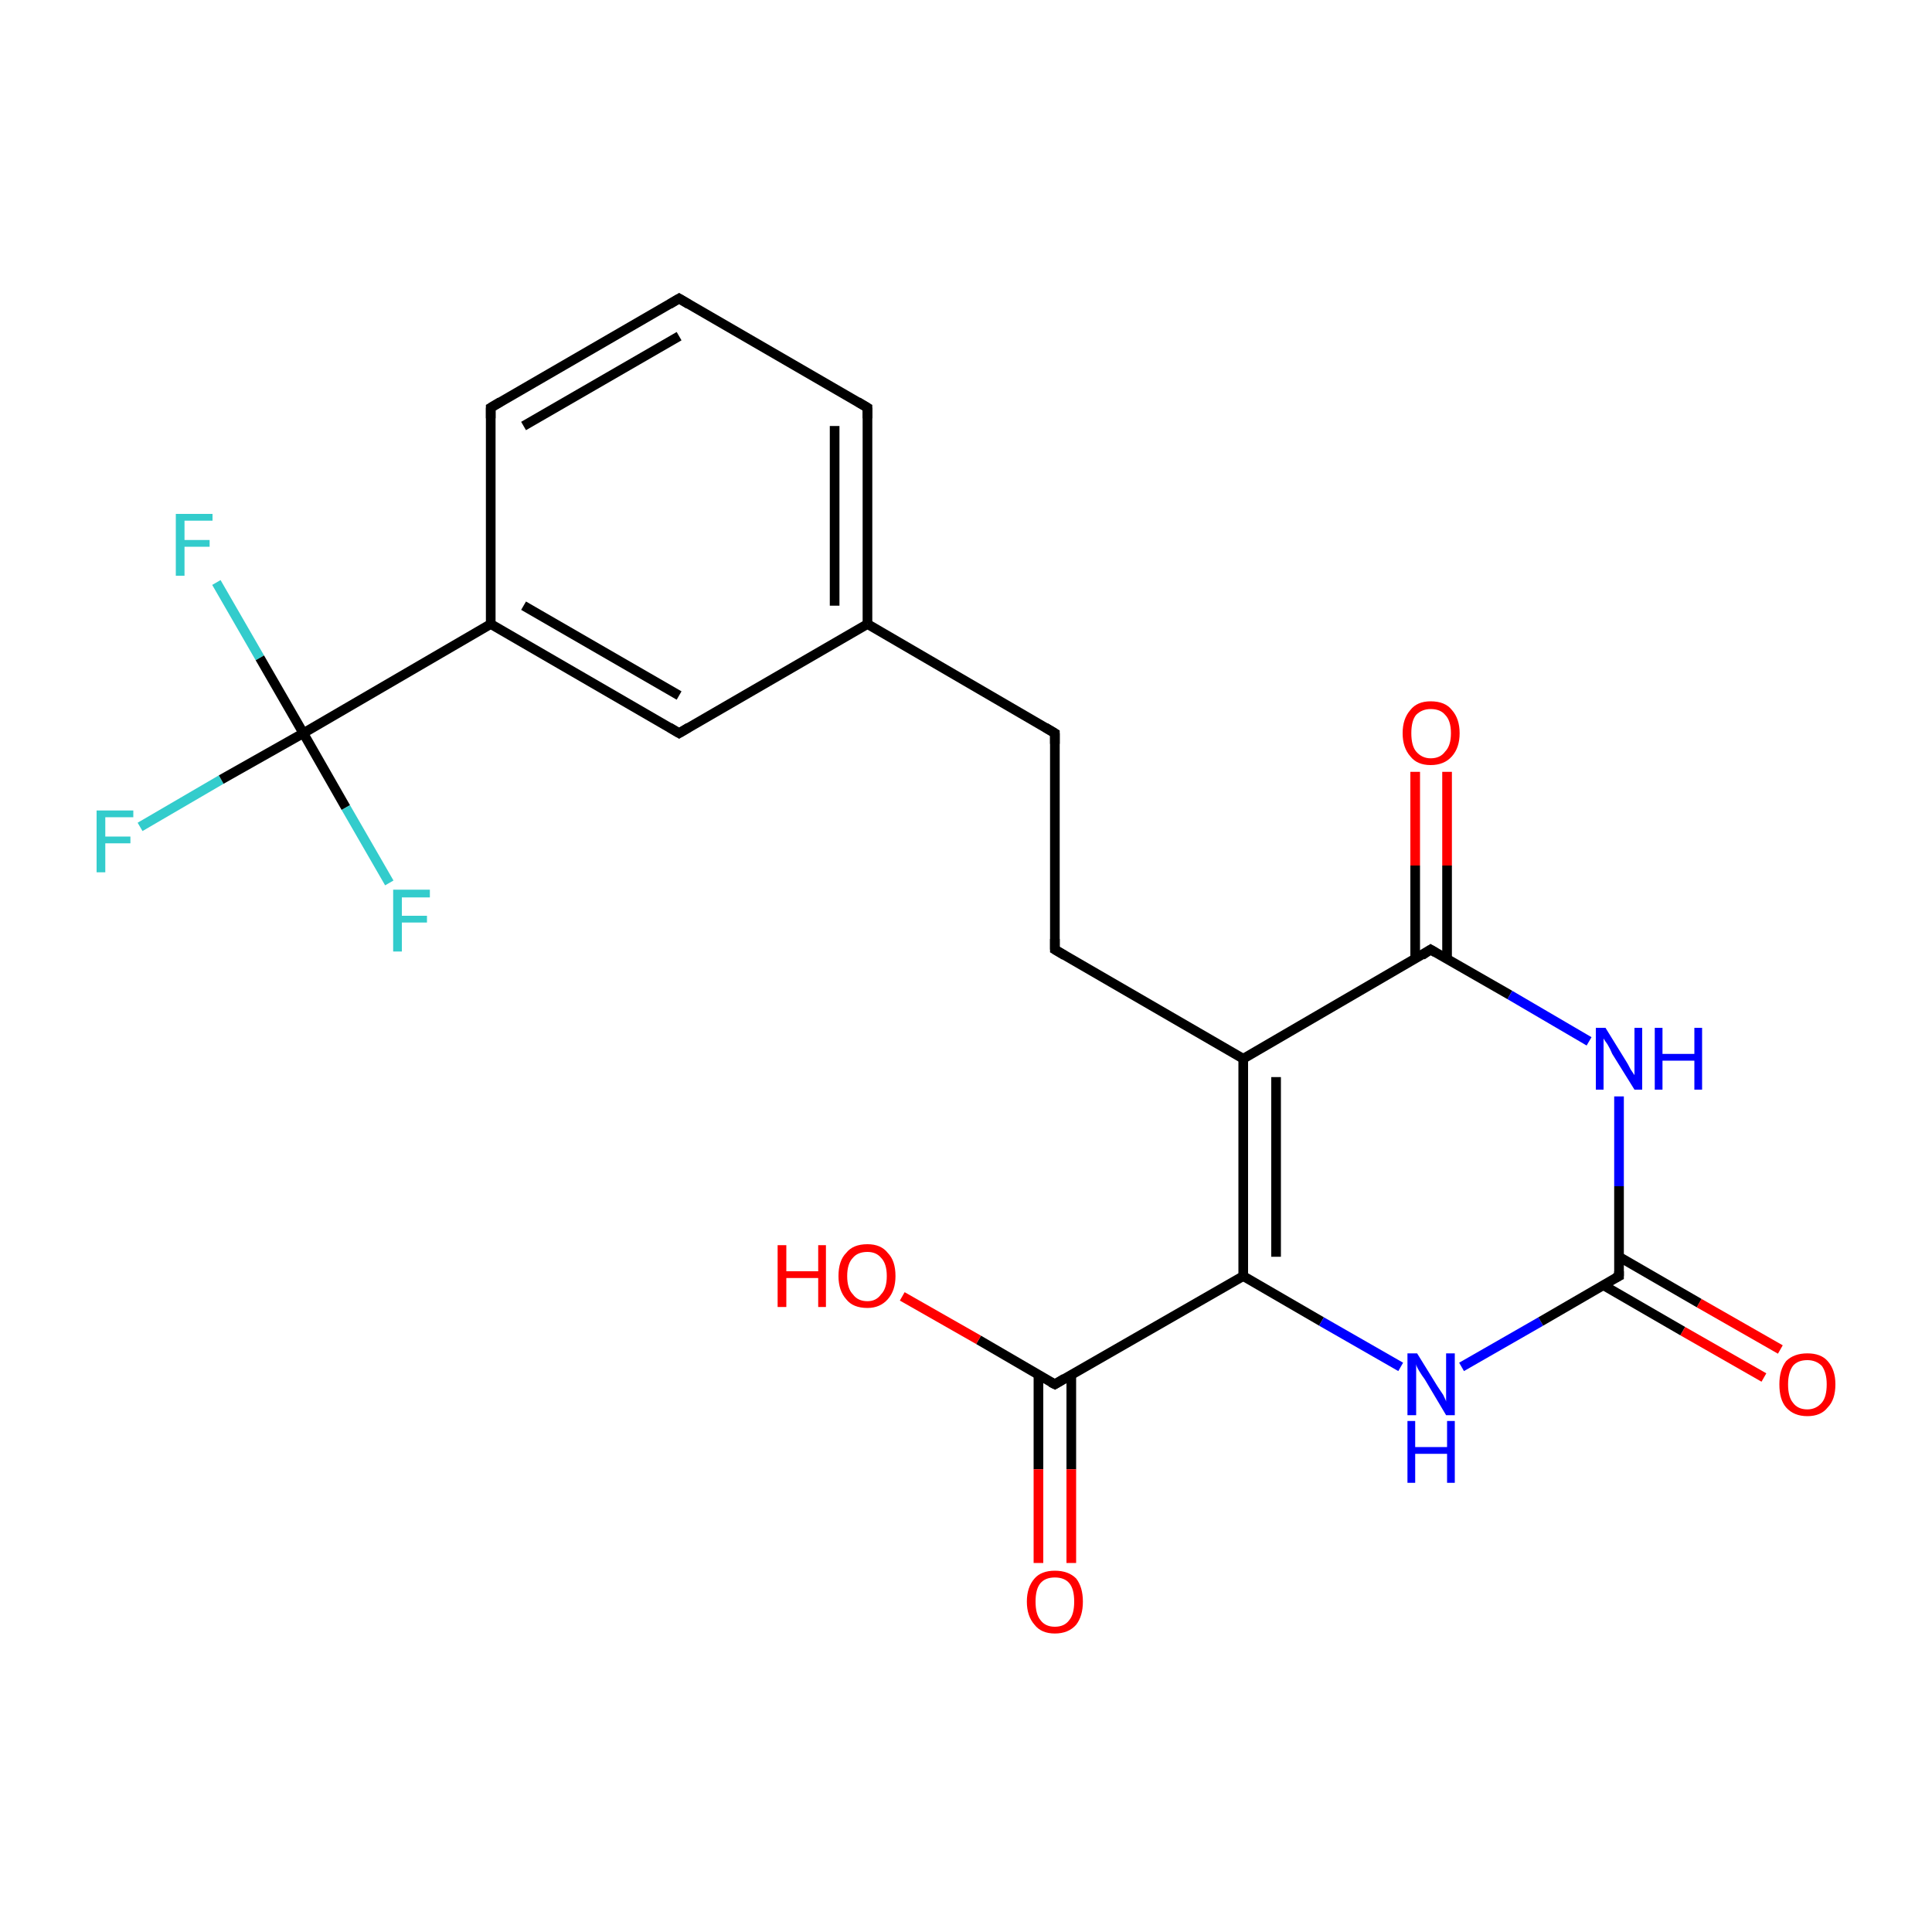 <?xml version='1.0' encoding='iso-8859-1'?>
<svg version='1.1' baseProfile='full'
              xmlns='http://www.w3.org/2000/svg'
                      xmlns:rdkit='http://www.rdkit.org/xml'
                      xmlns:xlink='http://www.w3.org/1999/xlink'
                  xml:space='preserve'
width='200px' height='200px' viewBox='0 0 200 200'>
<!-- END OF HEADER -->
<rect style='opacity:1.0;fill:#FFFFFF;stroke:none' width='200.0' height='200.0' x='0.0' y='0.0'> </rect>
<path class='bond-0 atom-18 atom-16' d='M 22.4,60.3 L 26.9,68.1' style='fill:none;fill-rule:evenodd;stroke:#33CCCC;stroke-width:1.0px;stroke-linecap:butt;stroke-linejoin:miter;stroke-opacity:1' />
<path class='bond-0 atom-18 atom-16' d='M 26.9,68.1 L 31.4,75.9' style='fill:none;fill-rule:evenodd;stroke:#000000;stroke-width:1.0px;stroke-linecap:butt;stroke-linejoin:miter;stroke-opacity:1' />
<path class='bond-1 atom-17 atom-16' d='M 14.5,85.6 L 22.9,80.7' style='fill:none;fill-rule:evenodd;stroke:#33CCCC;stroke-width:1.0px;stroke-linecap:butt;stroke-linejoin:miter;stroke-opacity:1' />
<path class='bond-1 atom-17 atom-16' d='M 22.9,80.7 L 31.4,75.9' style='fill:none;fill-rule:evenodd;stroke:#000000;stroke-width:1.0px;stroke-linecap:butt;stroke-linejoin:miter;stroke-opacity:1' />
<path class='bond-2 atom-16 atom-15' d='M 31.4,75.9 L 50.8,64.6' style='fill:none;fill-rule:evenodd;stroke:#000000;stroke-width:1.0px;stroke-linecap:butt;stroke-linejoin:miter;stroke-opacity:1' />
<path class='bond-3 atom-16 atom-19' d='M 31.4,75.9 L 35.8,83.6' style='fill:none;fill-rule:evenodd;stroke:#000000;stroke-width:1.0px;stroke-linecap:butt;stroke-linejoin:miter;stroke-opacity:1' />
<path class='bond-3 atom-16 atom-19' d='M 35.8,83.6 L 40.3,91.4' style='fill:none;fill-rule:evenodd;stroke:#33CCCC;stroke-width:1.0px;stroke-linecap:butt;stroke-linejoin:miter;stroke-opacity:1' />
<path class='bond-4 atom-15 atom-14' d='M 50.8,64.6 L 70.3,75.9' style='fill:none;fill-rule:evenodd;stroke:#000000;stroke-width:1.0px;stroke-linecap:butt;stroke-linejoin:miter;stroke-opacity:1' />
<path class='bond-4 atom-15 atom-14' d='M 54.2,62.7 L 70.3,72.0' style='fill:none;fill-rule:evenodd;stroke:#000000;stroke-width:1.0px;stroke-linecap:butt;stroke-linejoin:miter;stroke-opacity:1' />
<path class='bond-5 atom-15 atom-20' d='M 50.8,64.6 L 50.8,42.2' style='fill:none;fill-rule:evenodd;stroke:#000000;stroke-width:1.0px;stroke-linecap:butt;stroke-linejoin:miter;stroke-opacity:1' />
<path class='bond-6 atom-14 atom-13' d='M 70.3,75.9 L 89.8,64.6' style='fill:none;fill-rule:evenodd;stroke:#000000;stroke-width:1.0px;stroke-linecap:butt;stroke-linejoin:miter;stroke-opacity:1' />
<path class='bond-7 atom-20 atom-21' d='M 50.8,42.2 L 70.3,30.9' style='fill:none;fill-rule:evenodd;stroke:#000000;stroke-width:1.0px;stroke-linecap:butt;stroke-linejoin:miter;stroke-opacity:1' />
<path class='bond-7 atom-20 atom-21' d='M 54.2,44.1 L 70.3,34.8' style='fill:none;fill-rule:evenodd;stroke:#000000;stroke-width:1.0px;stroke-linecap:butt;stroke-linejoin:miter;stroke-opacity:1' />
<path class='bond-8 atom-13 atom-12' d='M 89.8,64.6 L 109.2,75.9' style='fill:none;fill-rule:evenodd;stroke:#000000;stroke-width:1.0px;stroke-linecap:butt;stroke-linejoin:miter;stroke-opacity:1' />
<path class='bond-9 atom-13 atom-22' d='M 89.8,64.6 L 89.8,42.2' style='fill:none;fill-rule:evenodd;stroke:#000000;stroke-width:1.0px;stroke-linecap:butt;stroke-linejoin:miter;stroke-opacity:1' />
<path class='bond-9 atom-13 atom-22' d='M 86.4,62.7 L 86.4,44.1' style='fill:none;fill-rule:evenodd;stroke:#000000;stroke-width:1.0px;stroke-linecap:butt;stroke-linejoin:miter;stroke-opacity:1' />
<path class='bond-10 atom-21 atom-22' d='M 70.3,30.9 L 89.8,42.2' style='fill:none;fill-rule:evenodd;stroke:#000000;stroke-width:1.0px;stroke-linecap:butt;stroke-linejoin:miter;stroke-opacity:1' />
<path class='bond-11 atom-12 atom-11' d='M 109.2,75.9 L 109.2,98.3' style='fill:none;fill-rule:evenodd;stroke:#000000;stroke-width:1.0px;stroke-linecap:butt;stroke-linejoin:miter;stroke-opacity:1' />
<path class='bond-12 atom-11 atom-10' d='M 109.2,98.3 L 128.7,109.6' style='fill:none;fill-rule:evenodd;stroke:#000000;stroke-width:1.0px;stroke-linecap:butt;stroke-linejoin:miter;stroke-opacity:1' />
<path class='bond-13 atom-9 atom-8' d='M 149.8,79.9 L 149.8,89.6' style='fill:none;fill-rule:evenodd;stroke:#FF0000;stroke-width:1.0px;stroke-linecap:butt;stroke-linejoin:miter;stroke-opacity:1' />
<path class='bond-13 atom-9 atom-8' d='M 149.8,89.6 L 149.8,99.3' style='fill:none;fill-rule:evenodd;stroke:#000000;stroke-width:1.0px;stroke-linecap:butt;stroke-linejoin:miter;stroke-opacity:1' />
<path class='bond-13 atom-9 atom-8' d='M 146.5,79.9 L 146.5,89.6' style='fill:none;fill-rule:evenodd;stroke:#FF0000;stroke-width:1.0px;stroke-linecap:butt;stroke-linejoin:miter;stroke-opacity:1' />
<path class='bond-13 atom-9 atom-8' d='M 146.5,89.6 L 146.5,99.3' style='fill:none;fill-rule:evenodd;stroke:#000000;stroke-width:1.0px;stroke-linecap:butt;stroke-linejoin:miter;stroke-opacity:1' />
<path class='bond-14 atom-10 atom-8' d='M 128.7,109.6 L 148.1,98.3' style='fill:none;fill-rule:evenodd;stroke:#000000;stroke-width:1.0px;stroke-linecap:butt;stroke-linejoin:miter;stroke-opacity:1' />
<path class='bond-15 atom-10 atom-3' d='M 128.7,109.6 L 128.7,132.1' style='fill:none;fill-rule:evenodd;stroke:#000000;stroke-width:1.0px;stroke-linecap:butt;stroke-linejoin:miter;stroke-opacity:1' />
<path class='bond-15 atom-10 atom-3' d='M 132.1,111.5 L 132.1,130.1' style='fill:none;fill-rule:evenodd;stroke:#000000;stroke-width:1.0px;stroke-linecap:butt;stroke-linejoin:miter;stroke-opacity:1' />
<path class='bond-16 atom-8 atom-7' d='M 148.1,98.3 L 156.3,103.0' style='fill:none;fill-rule:evenodd;stroke:#000000;stroke-width:1.0px;stroke-linecap:butt;stroke-linejoin:miter;stroke-opacity:1' />
<path class='bond-16 atom-8 atom-7' d='M 156.3,103.0 L 164.5,107.8' style='fill:none;fill-rule:evenodd;stroke:#0000FF;stroke-width:1.0px;stroke-linecap:butt;stroke-linejoin:miter;stroke-opacity:1' />
<path class='bond-17 atom-3 atom-1' d='M 128.7,132.1 L 109.2,143.3' style='fill:none;fill-rule:evenodd;stroke:#000000;stroke-width:1.0px;stroke-linecap:butt;stroke-linejoin:miter;stroke-opacity:1' />
<path class='bond-18 atom-3 atom-4' d='M 128.7,132.1 L 136.8,136.8' style='fill:none;fill-rule:evenodd;stroke:#000000;stroke-width:1.0px;stroke-linecap:butt;stroke-linejoin:miter;stroke-opacity:1' />
<path class='bond-18 atom-3 atom-4' d='M 136.8,136.8 L 145.0,141.5' style='fill:none;fill-rule:evenodd;stroke:#0000FF;stroke-width:1.0px;stroke-linecap:butt;stroke-linejoin:miter;stroke-opacity:1' />
<path class='bond-19 atom-1 atom-0' d='M 107.5,142.3 L 107.5,152.1' style='fill:none;fill-rule:evenodd;stroke:#000000;stroke-width:1.0px;stroke-linecap:butt;stroke-linejoin:miter;stroke-opacity:1' />
<path class='bond-19 atom-1 atom-0' d='M 107.5,152.1 L 107.5,161.8' style='fill:none;fill-rule:evenodd;stroke:#FF0000;stroke-width:1.0px;stroke-linecap:butt;stroke-linejoin:miter;stroke-opacity:1' />
<path class='bond-19 atom-1 atom-0' d='M 110.9,142.3 L 110.9,152.1' style='fill:none;fill-rule:evenodd;stroke:#000000;stroke-width:1.0px;stroke-linecap:butt;stroke-linejoin:miter;stroke-opacity:1' />
<path class='bond-19 atom-1 atom-0' d='M 110.9,152.1 L 110.9,161.8' style='fill:none;fill-rule:evenodd;stroke:#FF0000;stroke-width:1.0px;stroke-linecap:butt;stroke-linejoin:miter;stroke-opacity:1' />
<path class='bond-20 atom-1 atom-2' d='M 109.2,143.3 L 101.3,138.7' style='fill:none;fill-rule:evenodd;stroke:#000000;stroke-width:1.0px;stroke-linecap:butt;stroke-linejoin:miter;stroke-opacity:1' />
<path class='bond-20 atom-1 atom-2' d='M 101.3,138.7 L 93.4,134.2' style='fill:none;fill-rule:evenodd;stroke:#FF0000;stroke-width:1.0px;stroke-linecap:butt;stroke-linejoin:miter;stroke-opacity:1' />
<path class='bond-21 atom-7 atom-5' d='M 167.6,113.5 L 167.6,122.8' style='fill:none;fill-rule:evenodd;stroke:#0000FF;stroke-width:1.0px;stroke-linecap:butt;stroke-linejoin:miter;stroke-opacity:1' />
<path class='bond-21 atom-7 atom-5' d='M 167.6,122.8 L 167.6,132.1' style='fill:none;fill-rule:evenodd;stroke:#000000;stroke-width:1.0px;stroke-linecap:butt;stroke-linejoin:miter;stroke-opacity:1' />
<path class='bond-22 atom-4 atom-5' d='M 151.3,141.5 L 159.5,136.8' style='fill:none;fill-rule:evenodd;stroke:#0000FF;stroke-width:1.0px;stroke-linecap:butt;stroke-linejoin:miter;stroke-opacity:1' />
<path class='bond-22 atom-4 atom-5' d='M 159.5,136.8 L 167.6,132.1' style='fill:none;fill-rule:evenodd;stroke:#000000;stroke-width:1.0px;stroke-linecap:butt;stroke-linejoin:miter;stroke-opacity:1' />
<path class='bond-23 atom-5 atom-6' d='M 165.9,133.0 L 174.2,137.8' style='fill:none;fill-rule:evenodd;stroke:#000000;stroke-width:1.0px;stroke-linecap:butt;stroke-linejoin:miter;stroke-opacity:1' />
<path class='bond-23 atom-5 atom-6' d='M 174.2,137.8 L 182.6,142.6' style='fill:none;fill-rule:evenodd;stroke:#FF0000;stroke-width:1.0px;stroke-linecap:butt;stroke-linejoin:miter;stroke-opacity:1' />
<path class='bond-23 atom-5 atom-6' d='M 167.6,130.1 L 175.9,134.9' style='fill:none;fill-rule:evenodd;stroke:#000000;stroke-width:1.0px;stroke-linecap:butt;stroke-linejoin:miter;stroke-opacity:1' />
<path class='bond-23 atom-5 atom-6' d='M 175.9,134.9 L 184.3,139.7' style='fill:none;fill-rule:evenodd;stroke:#FF0000;stroke-width:1.0px;stroke-linecap:butt;stroke-linejoin:miter;stroke-opacity:1' />
<path d='M 110.2,142.7 L 109.2,143.3 L 108.8,143.1' style='fill:none;stroke:#000000;stroke-width:1.0px;stroke-linecap:butt;stroke-linejoin:miter;stroke-miterlimit:10;stroke-opacity:1;' />
<path d='M 167.6,131.6 L 167.6,132.1 L 167.2,132.3' style='fill:none;stroke:#000000;stroke-width:1.0px;stroke-linecap:butt;stroke-linejoin:miter;stroke-miterlimit:10;stroke-opacity:1;' />
<path d='M 147.2,98.9 L 148.1,98.3 L 148.6,98.6' style='fill:none;stroke:#000000;stroke-width:1.0px;stroke-linecap:butt;stroke-linejoin:miter;stroke-miterlimit:10;stroke-opacity:1;' />
<path d='M 109.2,97.2 L 109.2,98.3 L 110.2,98.9' style='fill:none;stroke:#000000;stroke-width:1.0px;stroke-linecap:butt;stroke-linejoin:miter;stroke-miterlimit:10;stroke-opacity:1;' />
<path d='M 108.2,75.3 L 109.2,75.9 L 109.2,77.0' style='fill:none;stroke:#000000;stroke-width:1.0px;stroke-linecap:butt;stroke-linejoin:miter;stroke-miterlimit:10;stroke-opacity:1;' />
<path d='M 69.3,75.3 L 70.3,75.9 L 71.3,75.3' style='fill:none;stroke:#000000;stroke-width:1.0px;stroke-linecap:butt;stroke-linejoin:miter;stroke-miterlimit:10;stroke-opacity:1;' />
<path d='M 50.8,43.3 L 50.8,42.2 L 51.8,41.6' style='fill:none;stroke:#000000;stroke-width:1.0px;stroke-linecap:butt;stroke-linejoin:miter;stroke-miterlimit:10;stroke-opacity:1;' />
<path d='M 69.3,31.5 L 70.3,30.9 L 71.3,31.5' style='fill:none;stroke:#000000;stroke-width:1.0px;stroke-linecap:butt;stroke-linejoin:miter;stroke-miterlimit:10;stroke-opacity:1;' />
<path d='M 89.8,43.3 L 89.8,42.2 L 88.8,41.6' style='fill:none;stroke:#000000;stroke-width:1.0px;stroke-linecap:butt;stroke-linejoin:miter;stroke-miterlimit:10;stroke-opacity:1;' />
<path class='atom-0' d='M 106.3 165.8
Q 106.3 164.3, 107.1 163.4
Q 107.8 162.6, 109.2 162.6
Q 110.6 162.6, 111.4 163.4
Q 112.1 164.3, 112.1 165.8
Q 112.1 167.3, 111.4 168.2
Q 110.6 169.1, 109.2 169.1
Q 107.8 169.1, 107.1 168.2
Q 106.3 167.3, 106.3 165.8
M 109.2 168.4
Q 110.2 168.4, 110.7 167.7
Q 111.2 167.1, 111.2 165.8
Q 111.2 164.5, 110.7 163.9
Q 110.2 163.3, 109.2 163.3
Q 108.2 163.3, 107.7 163.9
Q 107.2 164.5, 107.2 165.8
Q 107.2 167.1, 107.7 167.7
Q 108.2 168.4, 109.2 168.4
' fill='#FF0000'/>
<path class='atom-2' d='M 80.5 128.9
L 81.4 128.9
L 81.4 131.6
L 84.7 131.6
L 84.7 128.9
L 85.5 128.9
L 85.5 135.3
L 84.7 135.3
L 84.7 132.3
L 81.4 132.3
L 81.4 135.3
L 80.5 135.3
L 80.5 128.9
' fill='#FF0000'/>
<path class='atom-2' d='M 86.8 132.1
Q 86.8 130.5, 87.6 129.7
Q 88.3 128.8, 89.8 128.8
Q 91.2 128.8, 91.9 129.7
Q 92.7 130.5, 92.7 132.1
Q 92.7 133.6, 91.9 134.5
Q 91.1 135.4, 89.8 135.4
Q 88.3 135.4, 87.6 134.5
Q 86.8 133.6, 86.8 132.1
M 89.8 134.7
Q 90.7 134.7, 91.2 134.0
Q 91.8 133.4, 91.8 132.1
Q 91.8 130.8, 91.2 130.2
Q 90.7 129.6, 89.8 129.6
Q 88.8 129.6, 88.3 130.2
Q 87.7 130.8, 87.7 132.1
Q 87.7 133.4, 88.3 134.0
Q 88.8 134.7, 89.8 134.7
' fill='#FF0000'/>
<path class='atom-4' d='M 146.7 140.1
L 148.8 143.5
Q 149.0 143.8, 149.4 144.4
Q 149.7 145.0, 149.7 145.1
L 149.7 140.1
L 150.6 140.1
L 150.6 146.5
L 149.7 146.5
L 147.5 142.8
Q 147.2 142.4, 146.9 141.9
Q 146.6 141.4, 146.6 141.2
L 146.6 146.5
L 145.7 146.5
L 145.7 140.1
L 146.7 140.1
' fill='#0000FF'/>
<path class='atom-4' d='M 145.7 147.1
L 146.5 147.1
L 146.5 149.8
L 149.8 149.8
L 149.8 147.1
L 150.6 147.1
L 150.6 153.5
L 149.8 153.5
L 149.8 150.5
L 146.5 150.5
L 146.5 153.5
L 145.7 153.5
L 145.7 147.1
' fill='#0000FF'/>
<path class='atom-6' d='M 184.2 143.3
Q 184.2 141.8, 184.9 140.9
Q 185.7 140.1, 187.1 140.1
Q 188.5 140.1, 189.2 140.9
Q 190.0 141.8, 190.0 143.3
Q 190.0 144.9, 189.2 145.7
Q 188.5 146.6, 187.1 146.6
Q 185.7 146.6, 184.9 145.7
Q 184.2 144.9, 184.2 143.3
M 187.1 145.9
Q 188.0 145.9, 188.6 145.2
Q 189.1 144.6, 189.1 143.3
Q 189.1 142.1, 188.6 141.4
Q 188.0 140.8, 187.1 140.8
Q 186.1 140.8, 185.6 141.4
Q 185.1 142.1, 185.1 143.3
Q 185.1 144.6, 185.6 145.2
Q 186.1 145.9, 187.1 145.9
' fill='#FF0000'/>
<path class='atom-7' d='M 166.2 106.4
L 168.3 109.8
Q 168.5 110.1, 168.8 110.7
Q 169.2 111.3, 169.2 111.3
L 169.2 106.4
L 170.0 106.4
L 170.0 112.8
L 169.2 112.8
L 166.9 109.1
Q 166.7 108.6, 166.4 108.1
Q 166.1 107.7, 166.0 107.5
L 166.0 112.8
L 165.2 112.8
L 165.2 106.4
L 166.2 106.4
' fill='#0000FF'/>
<path class='atom-7' d='M 171.3 106.4
L 172.1 106.4
L 172.1 109.1
L 175.4 109.1
L 175.4 106.4
L 176.2 106.4
L 176.2 112.8
L 175.4 112.8
L 175.4 109.8
L 172.1 109.8
L 172.1 112.8
L 171.3 112.8
L 171.3 106.4
' fill='#0000FF'/>
<path class='atom-9' d='M 145.2 75.9
Q 145.2 74.4, 146.0 73.5
Q 146.7 72.6, 148.1 72.6
Q 149.6 72.6, 150.3 73.5
Q 151.1 74.4, 151.1 75.9
Q 151.1 77.4, 150.3 78.3
Q 149.5 79.2, 148.1 79.2
Q 146.7 79.2, 146.0 78.3
Q 145.2 77.4, 145.2 75.9
M 148.1 78.5
Q 149.1 78.5, 149.6 77.8
Q 150.2 77.2, 150.2 75.9
Q 150.2 74.6, 149.6 74.0
Q 149.1 73.4, 148.1 73.4
Q 147.2 73.4, 146.6 74.0
Q 146.1 74.6, 146.1 75.9
Q 146.1 77.2, 146.6 77.8
Q 147.2 78.5, 148.1 78.5
' fill='#FF0000'/>
<path class='atom-17' d='M 10.0 83.9
L 13.8 83.9
L 13.8 84.6
L 10.9 84.6
L 10.9 86.6
L 13.5 86.6
L 13.5 87.3
L 10.9 87.3
L 10.9 90.3
L 10.0 90.3
L 10.0 83.9
' fill='#33CCCC'/>
<path class='atom-18' d='M 18.2 53.2
L 22.0 53.2
L 22.0 53.9
L 19.1 53.9
L 19.1 55.9
L 21.7 55.9
L 21.7 56.6
L 19.1 56.6
L 19.1 59.6
L 18.2 59.6
L 18.2 53.2
' fill='#33CCCC'/>
<path class='atom-19' d='M 40.7 92.1
L 44.5 92.1
L 44.5 92.9
L 41.6 92.9
L 41.6 94.8
L 44.2 94.8
L 44.2 95.5
L 41.6 95.5
L 41.6 98.5
L 40.7 98.5
L 40.7 92.1
' fill='#33CCCC'/>
</svg>
